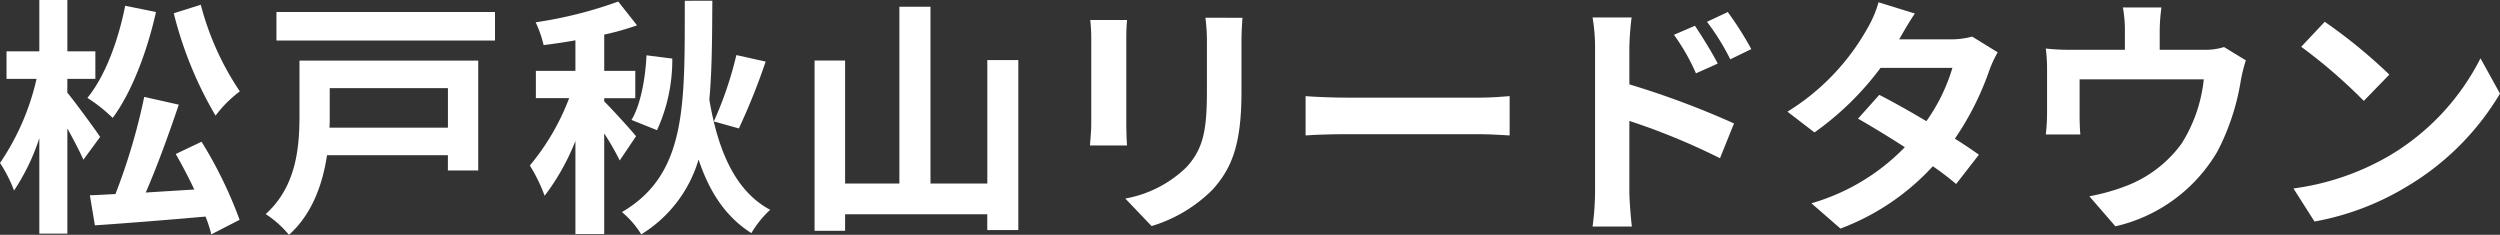 <svg xmlns="http://www.w3.org/2000/svg" width="313.126" height="29.412" viewBox="0 0 313.126 29.412">
  <rect x="0" y="0" width="313.126" height="29.412" fill="#333333" stroke="none"/>
  <g id="footer-inquiry-logo" transform="translate(-525.556 -4804.915)">
    <g id="グループ_131" data-name="グループ 131">
      <g id="グループ_130" data-name="グループ 130">
        <g id="グループ_129" data-name="グループ 129">
          <path id="パス_318" data-name="パス 318" d="M536,4824.92c-.439-1-1.223-2.508-2.007-3.92v13.17h-3.512v-11.947a26.62,26.62,0,0,1-3.167,6.554,16.982,16.982,0,0,0-1.756-3.449,30.836,30.836,0,0,0,4.578-10.536h-3.763v-3.449h4.108v-6.428h3.512v6.428H537.5v3.449h-3.512v1.725c.909,1.1,3.543,4.671,4.108,5.549Zm9.093-18.5c-1.129,5.049-3.072,10.1-5.424,13.265a19.614,19.614,0,0,0-3.167-2.509c2.226-2.728,3.856-7.118,4.734-11.539Zm5.707,16.244a53.4,53.4,0,0,1,4.766,9.783l-3.543,1.818a18.051,18.051,0,0,0-.721-2.226c-4.954.439-10.1.847-13.86,1.1l-.627-3.763c.941-.032,2.007-.094,3.2-.157a76.581,76.581,0,0,0,3.606-12.167l4.327.972c-1.223,3.638-2.728,7.777-4.139,11.007,1.944-.126,4.013-.251,6.083-.377-.721-1.536-1.536-3.072-2.321-4.452Zm-.094-17.153a35.216,35.216,0,0,0,4.892,10.85,14.718,14.718,0,0,0-3.042,3.041,48.057,48.057,0,0,1-5.236-12.825Z" fill="#fff"/>
          <path id="パス_319" data-name="パス 319" d="M585.455,4826.269h-3.8v-1.914H566.515c-.533,3.575-1.85,7.37-4.766,9.972a12.877,12.877,0,0,0-2.916-2.6c3.888-3.481,4.233-8.5,4.233-12.324v-6.9h22.389Zm2.1-19.85v3.575H560.181v-3.575Zm-20.7,9.533v3.481c0,.47,0,.972-.031,1.473H581.66v-4.954Z" fill="#fff"/>
          <path id="パス_320" data-name="パス 320" d="M603.177,4825.014a32.451,32.451,0,0,0-1.944-3.387v12.606h-3.606v-11.665a28.64,28.64,0,0,1-3.856,6.868,20.275,20.275,0,0,0-1.851-3.795,29.28,29.28,0,0,0,4.923-8.435h-4.17v-3.417h4.954v-3.826c-1.379.251-2.7.439-3.982.6a14.081,14.081,0,0,0-1-2.854,53,53,0,0,0,10.347-2.6l2.352,2.979a33.727,33.727,0,0,1-4.108,1.16v4.547h3.889v3.417h-3.889v.408c.753.721,3.45,3.669,3.983,4.359Zm11.6-20.006c-.031,4.516-.031,8.655-.376,12.387,1.066,6.271,3.167,11.413,7.62,13.8a12.507,12.507,0,0,0-2.352,2.916c-3.23-2.038-5.268-5.173-6.616-9.218a16.429,16.429,0,0,1-7.181,9.375,11.375,11.375,0,0,0-2.415-2.79c8.216-4.8,7.84-13.609,7.871-26.466Zm-10.128,14.927c1.129-1.819,1.756-5.237,1.882-8.091l3.229.408a21.089,21.089,0,0,1-1.912,8.968Zm16.807-7.307A81.365,81.365,0,0,1,618.1,4821l-3.136-.877a45.459,45.459,0,0,0,2.822-8.31Z" fill="#fff"/>
          <path id="パス_321" data-name="パス 321" d="M653.1,4812.44v21.291h-3.888v-1.975H631.405v2.069H627.58V4812.5h3.825v15.4h6.8v-22.138H642.1V4827.9h7.118V4812.44Z" fill="#fff"/>
          <path id="パス_322" data-name="パス 322" d="M666.72,4807.423c-.063.69-.094,1.38-.094,2.383v10.6c0,.783.031,2.007.094,2.728h-4.641c.032-.6.157-1.819.157-2.759v-10.568a21.339,21.339,0,0,0-.125-2.383Zm14.456-.282c-.063.878-.126,1.881-.126,3.135v6.209c0,6.742-1.317,9.627-3.637,12.2a18.218,18.218,0,0,1-7.62,4.546l-3.293-3.449a14.669,14.669,0,0,0,7.683-3.95c2.132-2.352,2.54-4.7,2.54-9.6v-5.958a22.175,22.175,0,0,0-.188-3.135Z" fill="#fff"/>
          <path id="パス_323" data-name="パス 323" d="M689.083,4816.956c1.129.093,3.418.188,5.049.188h16.839c1.442,0,2.853-.126,3.668-.188v4.922c-.752-.031-2.351-.156-3.668-.156H694.132c-1.787,0-3.888.062-5.049.156Z" fill="#fff"/>
          <path id="パス_324" data-name="パス 324" d="M729.634,4815.481a108.975,108.975,0,0,1,13.107,4.893l-1.756,4.358a83.788,83.788,0,0,0-11.351-4.672v8.874c0,.878.157,3.073.314,4.358h-4.923a33.971,33.971,0,0,0,.313-4.358V4810.9a22.182,22.182,0,0,0-.313-3.794h4.892a33.97,33.97,0,0,0-.283,3.794Zm8.341-1.379a25.521,25.521,0,0,0-2.759-4.829l2.634-1.129c.878,1.317,2.132,3.324,2.853,4.735Zm4.3-1.756a29.312,29.312,0,0,0-2.916-4.7l2.6-1.224a41.522,41.522,0,0,1,2.947,4.642Z" fill="#fff"/>
          <path id="パス_325" data-name="パス 325" d="M775.767,4811.468a14.744,14.744,0,0,0-1.035,2.226,36.059,36.059,0,0,1-4.327,8.592c1.16.721,2.226,1.443,3.01,2.007l-2.853,3.669a36.506,36.506,0,0,0-2.916-2.227,29.923,29.923,0,0,1-11.571,7.808l-3.638-3.167a26.508,26.508,0,0,0,11.7-7.024c-2.133-1.379-4.265-2.665-5.864-3.575l2.665-2.978c1.662.847,3.794,2.038,5.9,3.292a22.815,22.815,0,0,0,3.261-6.679h-9a36.914,36.914,0,0,1-8.278,8.09l-3.387-2.6a28.7,28.7,0,0,0,10-10.41,13.885,13.885,0,0,0,1.411-3.292l4.547,1.411c-.753,1.1-1.568,2.539-1.944,3.2l-.032.031h6.428a9.983,9.983,0,0,0,2.728-.344Z" fill="#fff"/>
          <path id="パス_326" data-name="パス 326" d="M806.848,4812.471a20.837,20.837,0,0,0-.627,2.509,29.219,29.219,0,0,1-2.916,8.874,19.93,19.93,0,0,1-12.794,9.407l-3.261-3.763a25.51,25.51,0,0,0,4.421-1.223,15.351,15.351,0,0,0,7.119-5.362,18.611,18.611,0,0,0,2.79-8.059H786.027v4.579c0,.721.032,1.693.094,2.32h-4.327a23.794,23.794,0,0,0,.157-2.634v-5.425a20.073,20.073,0,0,0-.157-2.7,26.426,26.426,0,0,0,3.2.156H791.7v-2.414a15.545,15.545,0,0,0-.251-2.885h4.829a22.747,22.747,0,0,0-.219,2.885v2.414h5.456a7.64,7.64,0,0,0,2.6-.344Z" fill="#fff"/>
          <path id="パス_327" data-name="パス 327" d="M824.822,4824.418a29.741,29.741,0,0,0,11.414-12.2l2.446,4.421a33.36,33.36,0,0,1-11.6,11.6,33.937,33.937,0,0,1-11.634,4.421l-2.634-4.139A32.32,32.32,0,0,0,824.822,4824.418Zm0-10.159-3.2,3.292a65.253,65.253,0,0,0-7.84-6.773l2.948-3.135A65.772,65.772,0,0,1,824.822,4814.259Z" fill="#fff"/>
        </g>
      </g>
    </g>
  </g>
</svg>
